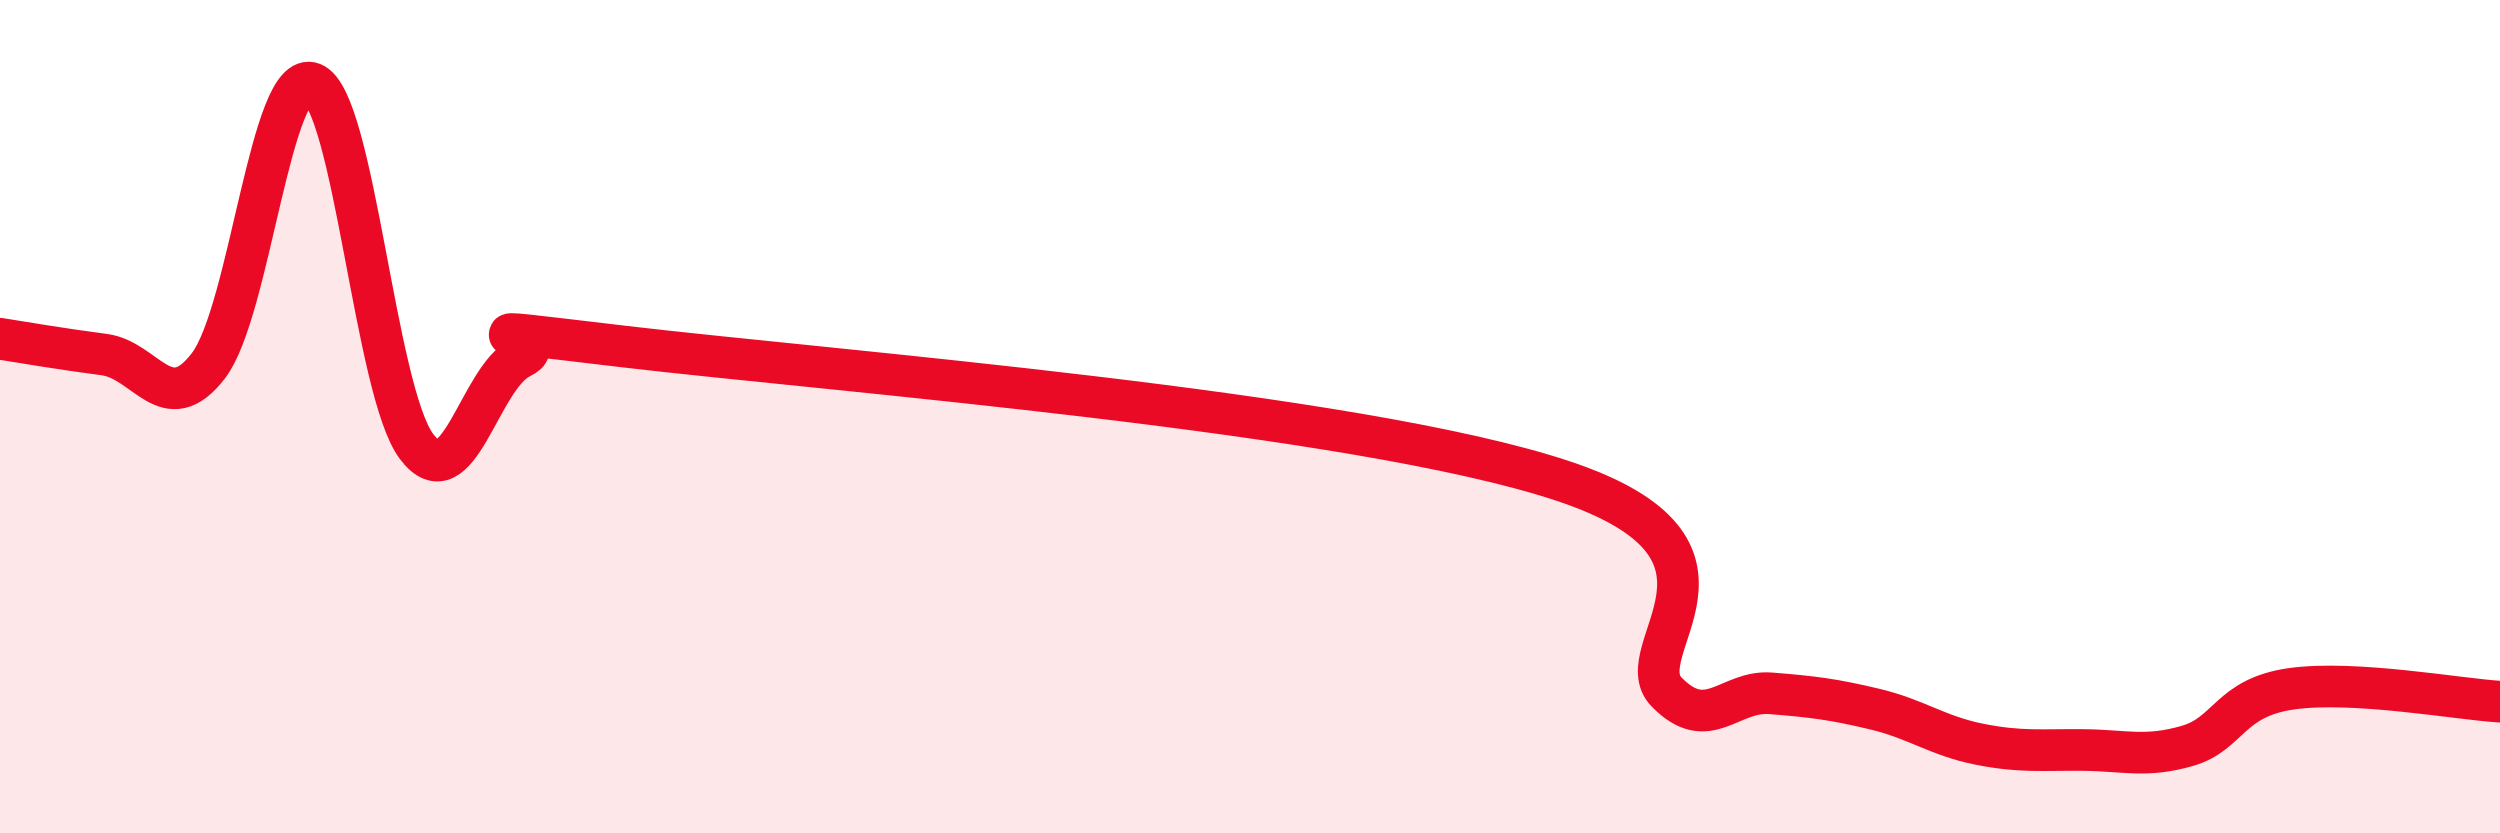 
    <svg width="60" height="20" viewBox="0 0 60 20" xmlns="http://www.w3.org/2000/svg">
      <path
        d="M 0,8.13 C 0.5,8.21 1.5,8.38 2.5,8.51 C 3.5,8.64 4,10.08 5,8.78 C 6,7.48 6.5,1.61 7.5,2 C 8.5,2.39 9,9.4 10,10.72 C 11,12.04 11.5,9.06 12.5,8.58 C 13.5,8.1 10,7.73 15,8.32 C 20,8.91 32.5,9.88 37.5,11.54 C 42.5,13.2 39,15.59 40,16.61 C 41,17.63 41.5,16.56 42.5,16.64 C 43.5,16.72 44,16.78 45,17.02 C 46,17.26 46.5,17.66 47.5,17.86 C 48.5,18.06 49,17.99 50,18 C 51,18.01 51.5,18.19 52.5,17.9 C 53.5,17.61 53.5,16.74 55,16.53 C 56.5,16.32 59,16.78 60,16.84L60 20L0 20Z"
        fill="#EB0A25"
        opacity="0.1"
        stroke-linecap="round"
        stroke-linejoin="round"
      />
      <path
        d="M 0,8.13 C 0.5,8.21 1.5,8.38 2.5,8.51 C 3.5,8.64 4,10.08 5,8.78 C 6,7.48 6.5,1.61 7.5,2 C 8.5,2.39 9,9.4 10,10.72 C 11,12.04 11.5,9.06 12.5,8.58 C 13.5,8.1 10,7.73 15,8.32 C 20,8.91 32.5,9.88 37.5,11.54 C 42.5,13.2 39,15.59 40,16.61 C 41,17.63 41.5,16.56 42.5,16.64 C 43.5,16.72 44,16.78 45,17.02 C 46,17.26 46.5,17.66 47.5,17.86 C 48.5,18.06 49,17.99 50,18 C 51,18.01 51.5,18.19 52.5,17.9 C 53.5,17.61 53.5,16.74 55,16.53 C 56.5,16.32 59,16.78 60,16.84"
        stroke="#EB0A25"
        stroke-width="1"
        fill="none"
        stroke-linecap="round"
        stroke-linejoin="round"
      />
    </svg>
  